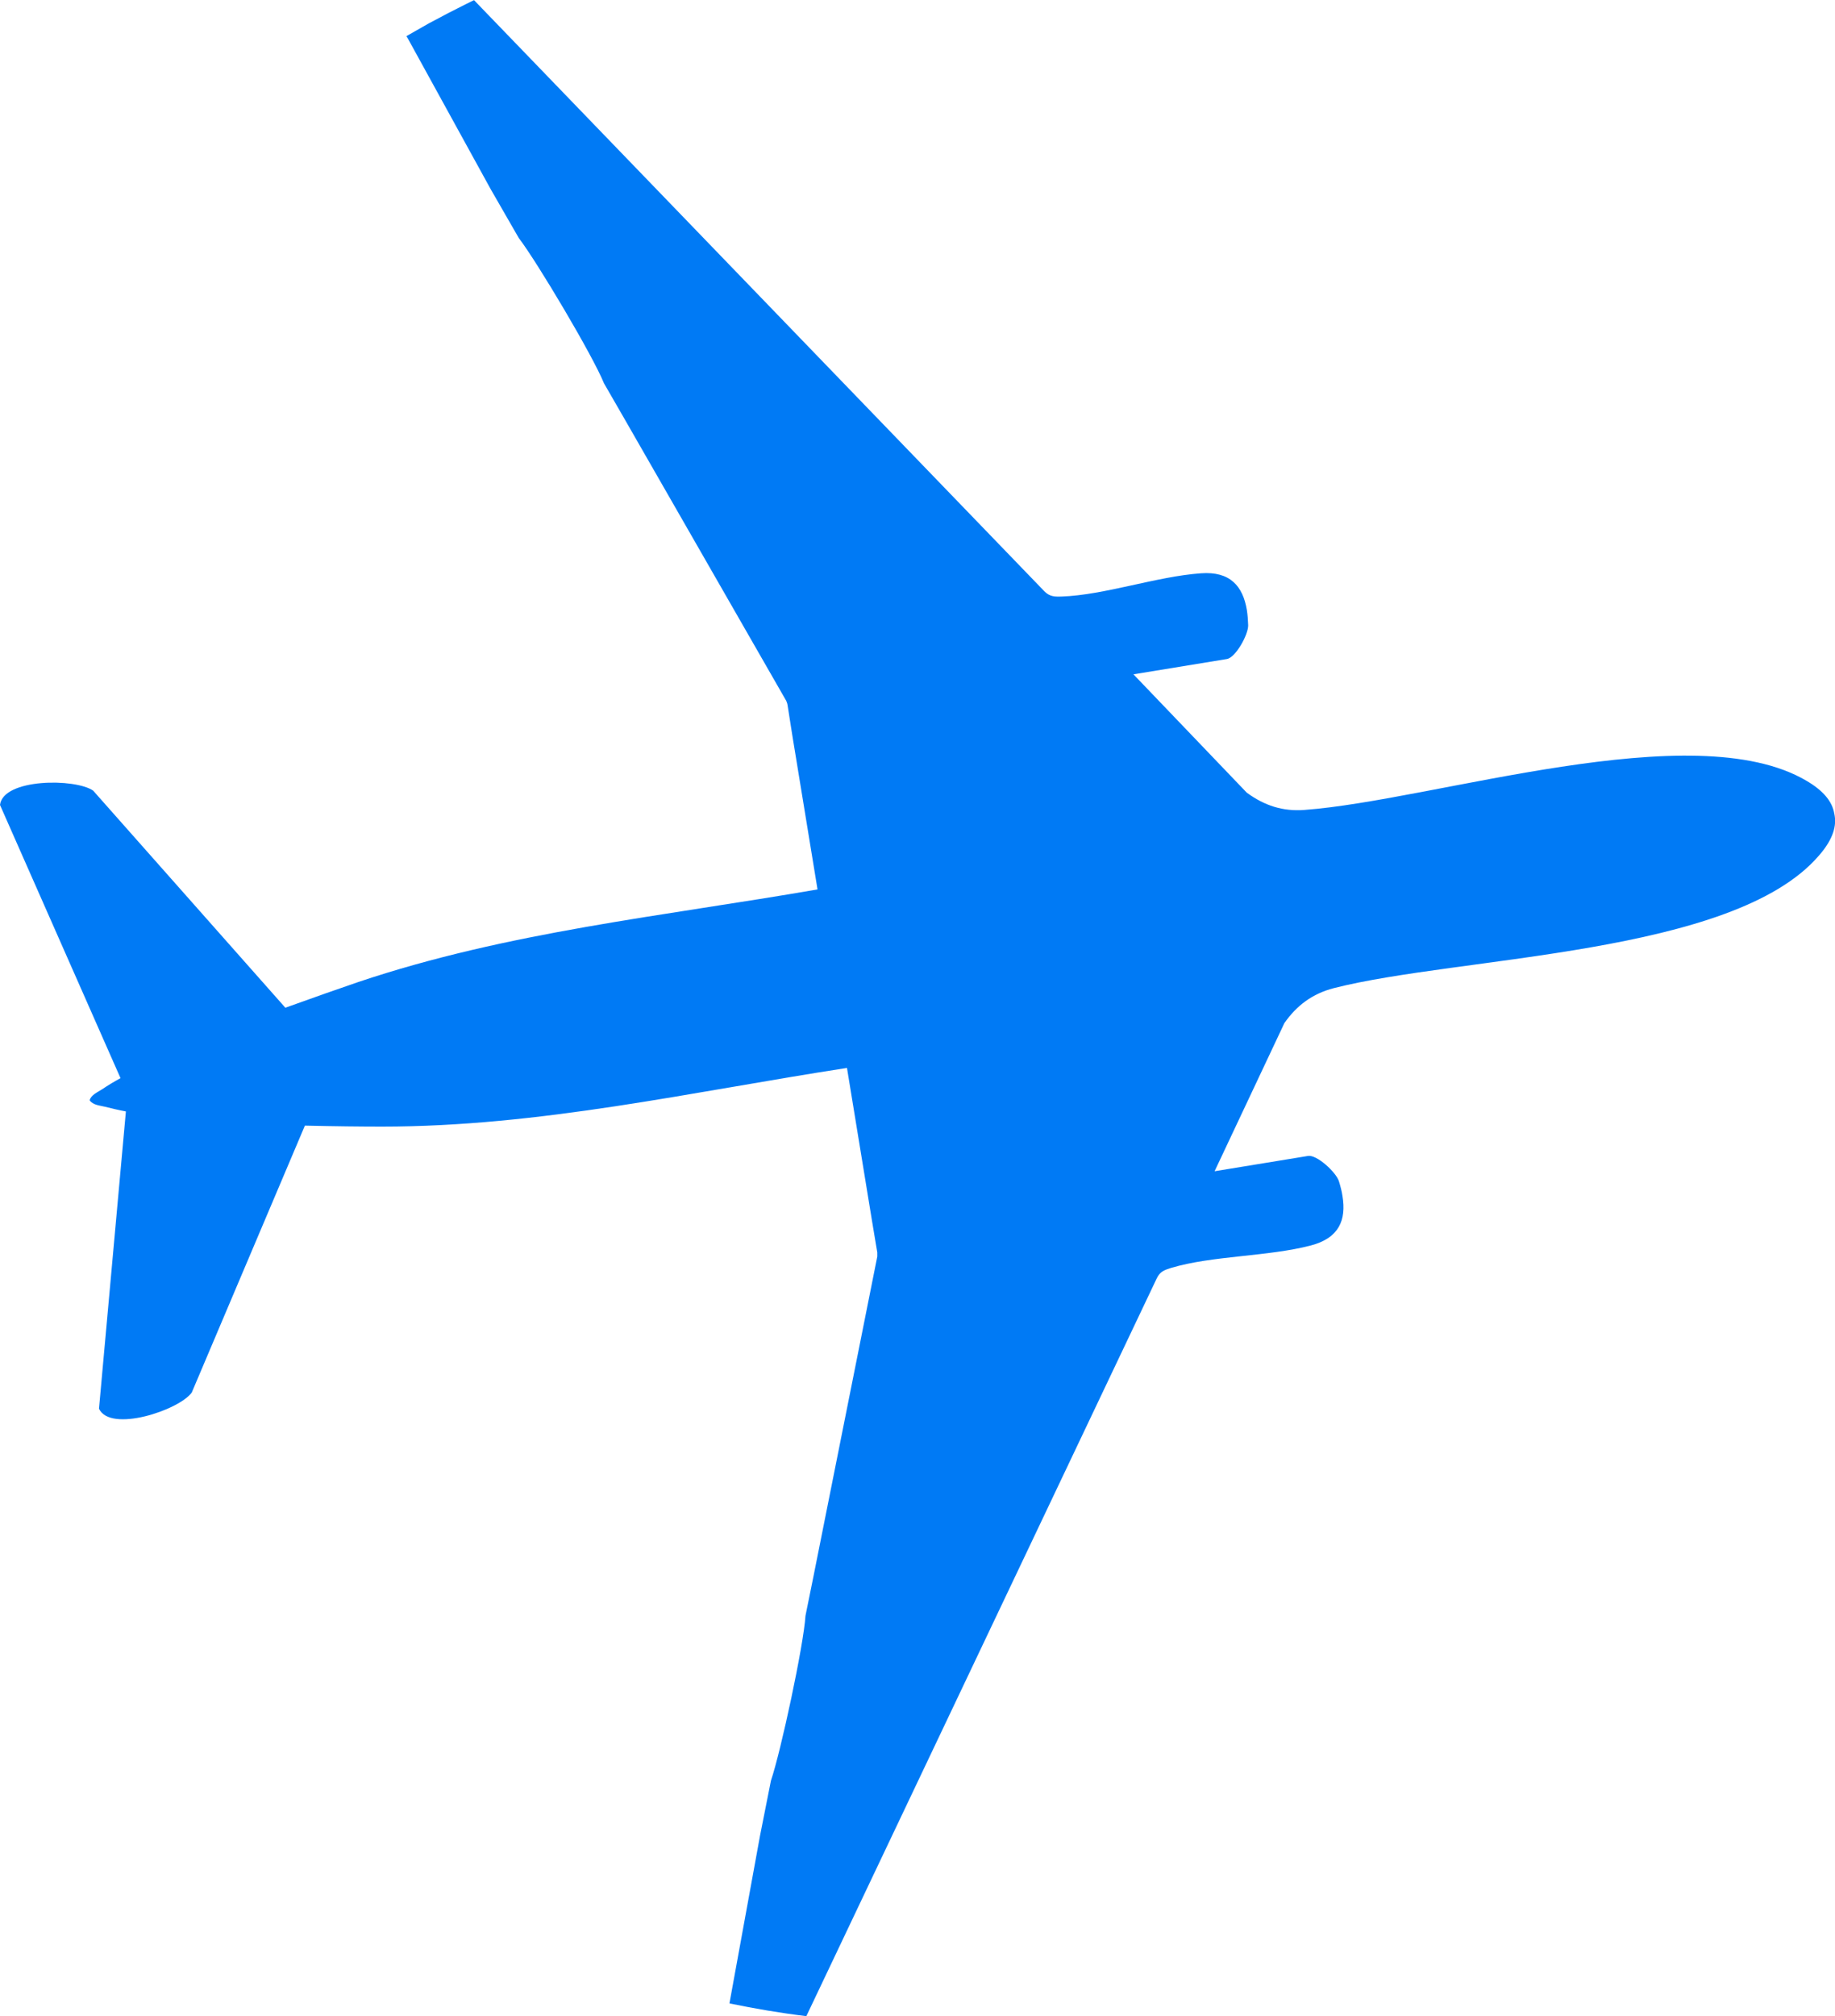 <?xml version="1.0" encoding="UTF-8"?>
<svg xmlns="http://www.w3.org/2000/svg" id="Layer_2" data-name="Layer 2" width="129.58" height="142.3" viewBox="0 0 129.58 142.3">
  <defs>
    <style>
      .cls-1 {
        fill: #007af5;
      }
    </style>
  </defs>
  <g id="Layer_2-2" data-name="Layer 2">
    <path class="cls-1" d="M129.53,57.42l.03.16c.14.88-.25,1.82-1.13,2.82-6.07,7.03-25.37,7.07-34.25,9.34-1.5.39-2.6,1.21-3.48,2.46l-4.93,10.46,6.6-1.08c.62-.1,1.98,1.15,2.18,1.79.11.36.2.7.25,1.04.28,1.69-.24,2.97-2.24,3.49-3.02.79-6.94.71-9.85,1.58-.49.15-.8.26-1.03.75l-24.74,52.06c-1.82-.22-3.64-.53-5.43-.9l2.16-11.84.77-3.88c.7-2.06,2.31-9.55,2.44-11.64l.57-2.81,4.5-22.54c0-.14,0-.23,0-.29l-.37-2.21-1.77-10.81c-10.99,1.69-21.68,4.14-32.83,4.14-1.43,0-3.36-.02-5.45-.07l-7.99,18.84c-.91,1.25-5.75,2.85-6.55,1.14l1.9-20.98c-.54-.1-1.03-.22-1.47-.33-.37-.09-.87-.12-1.09-.46.1-.38.57-.57.89-.78.37-.25.81-.52,1.29-.78L0,56.81c.22-1.88,5.32-1.89,6.58-1.01l13.57,15.32c1.97-.71,3.79-1.35,5.14-1.81,10.56-3.55,21.49-4.64,32.44-6.54l-1.77-10.81-.35-2.22c-.01-.06-.03-.15-.09-.28l-11.44-19.93-1.43-2.48c-.79-1.95-4.7-8.53-6.02-10.26l-1.98-3.44-5.87-10.67-.08-.13c.3-.17.62-.35.93-.53.44-.26.9-.51,1.37-.75.44-.24.89-.47,1.33-.69.36-.18.72-.37,1.08-.54.02-.01.05-.02.07-.03l.11.12,40.15,41.59c.37.38.71.4,1.22.38,3.03-.1,6.72-1.42,9.85-1.64,2.06-.15,2.96.91,3.24,2.6.05.33.08.69.09,1.06.02.67-.89,2.29-1.5,2.39l-6.6,1.08,8,8.35c1.24.91,2.54,1.34,4.08,1.22,9.14-.67,27.45-6.77,35.44-2.06,1.15.67,1.82,1.43,1.97,2.32Z"></path>
  </g>
</svg>
